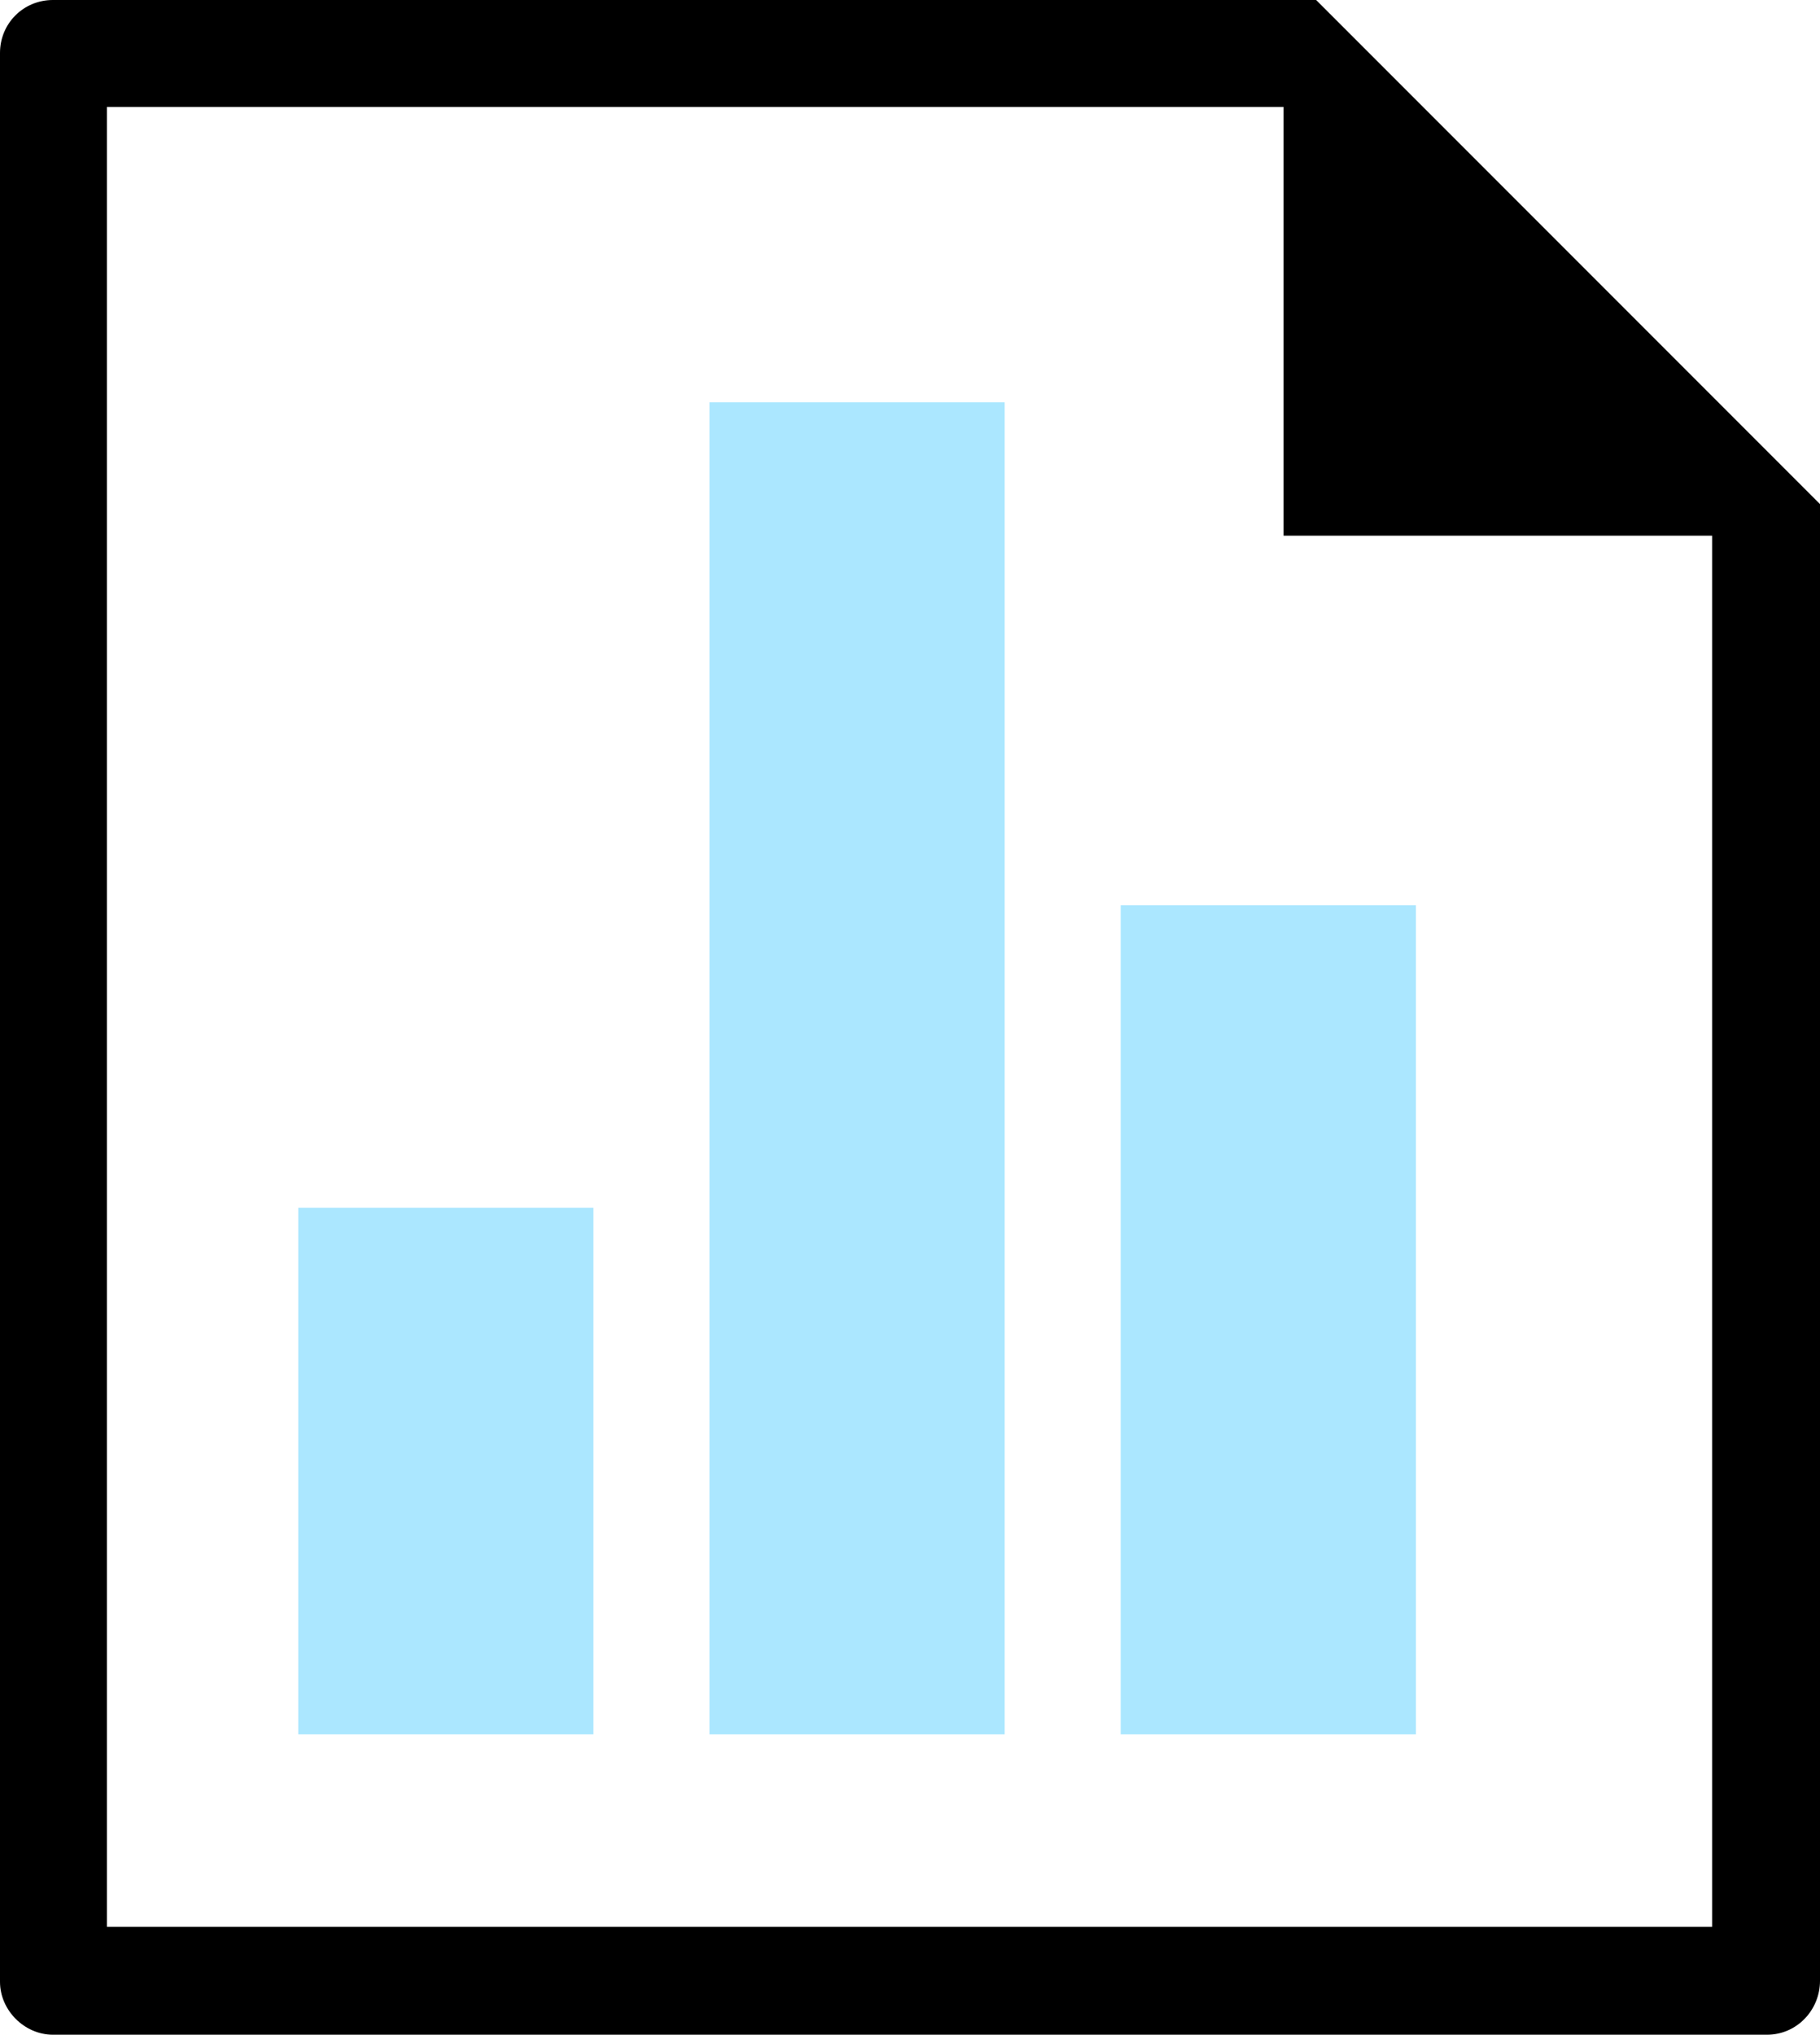 <?xml version="1.0" encoding="UTF-8"?>
<svg id="Layer_2" xmlns="http://www.w3.org/2000/svg" version="1.1" viewBox="0 0 17.88 19.98">
  <!-- Generator: Adobe Illustrator 30.0.0, SVG Export Plug-In . SVG Version: 2.1.1 Build 123)  -->
  <defs>
    <style>
      .st0 {
        fill: #abe7ff;
      }
    </style>
  </defs>
  <g id="Layer_1-2">
    <path class="st0" d="M9.87,3.95h-2.9v13.08h2.9V3.95Z"/>
    <path class="st0" d="M13.91,8.89h-2.9v8.14h2.9v-8.14Z"/>
    <path class="st0" d="M5.83,11.86h-2.9v5.17h2.9s0-5.17,0-5.17Z"/>
    <path d="M.52,0C.23,0,0,.23,0,.52v18.94c0,.28.24.52.52.52h16.84c.29,0,.52-.24.52-.53V4.95L12.93,0H.52ZM16.82,18.92H1.05V1.05h11.56v4.21h4.21v13.67h0Z"/>
  </g>
</svg>